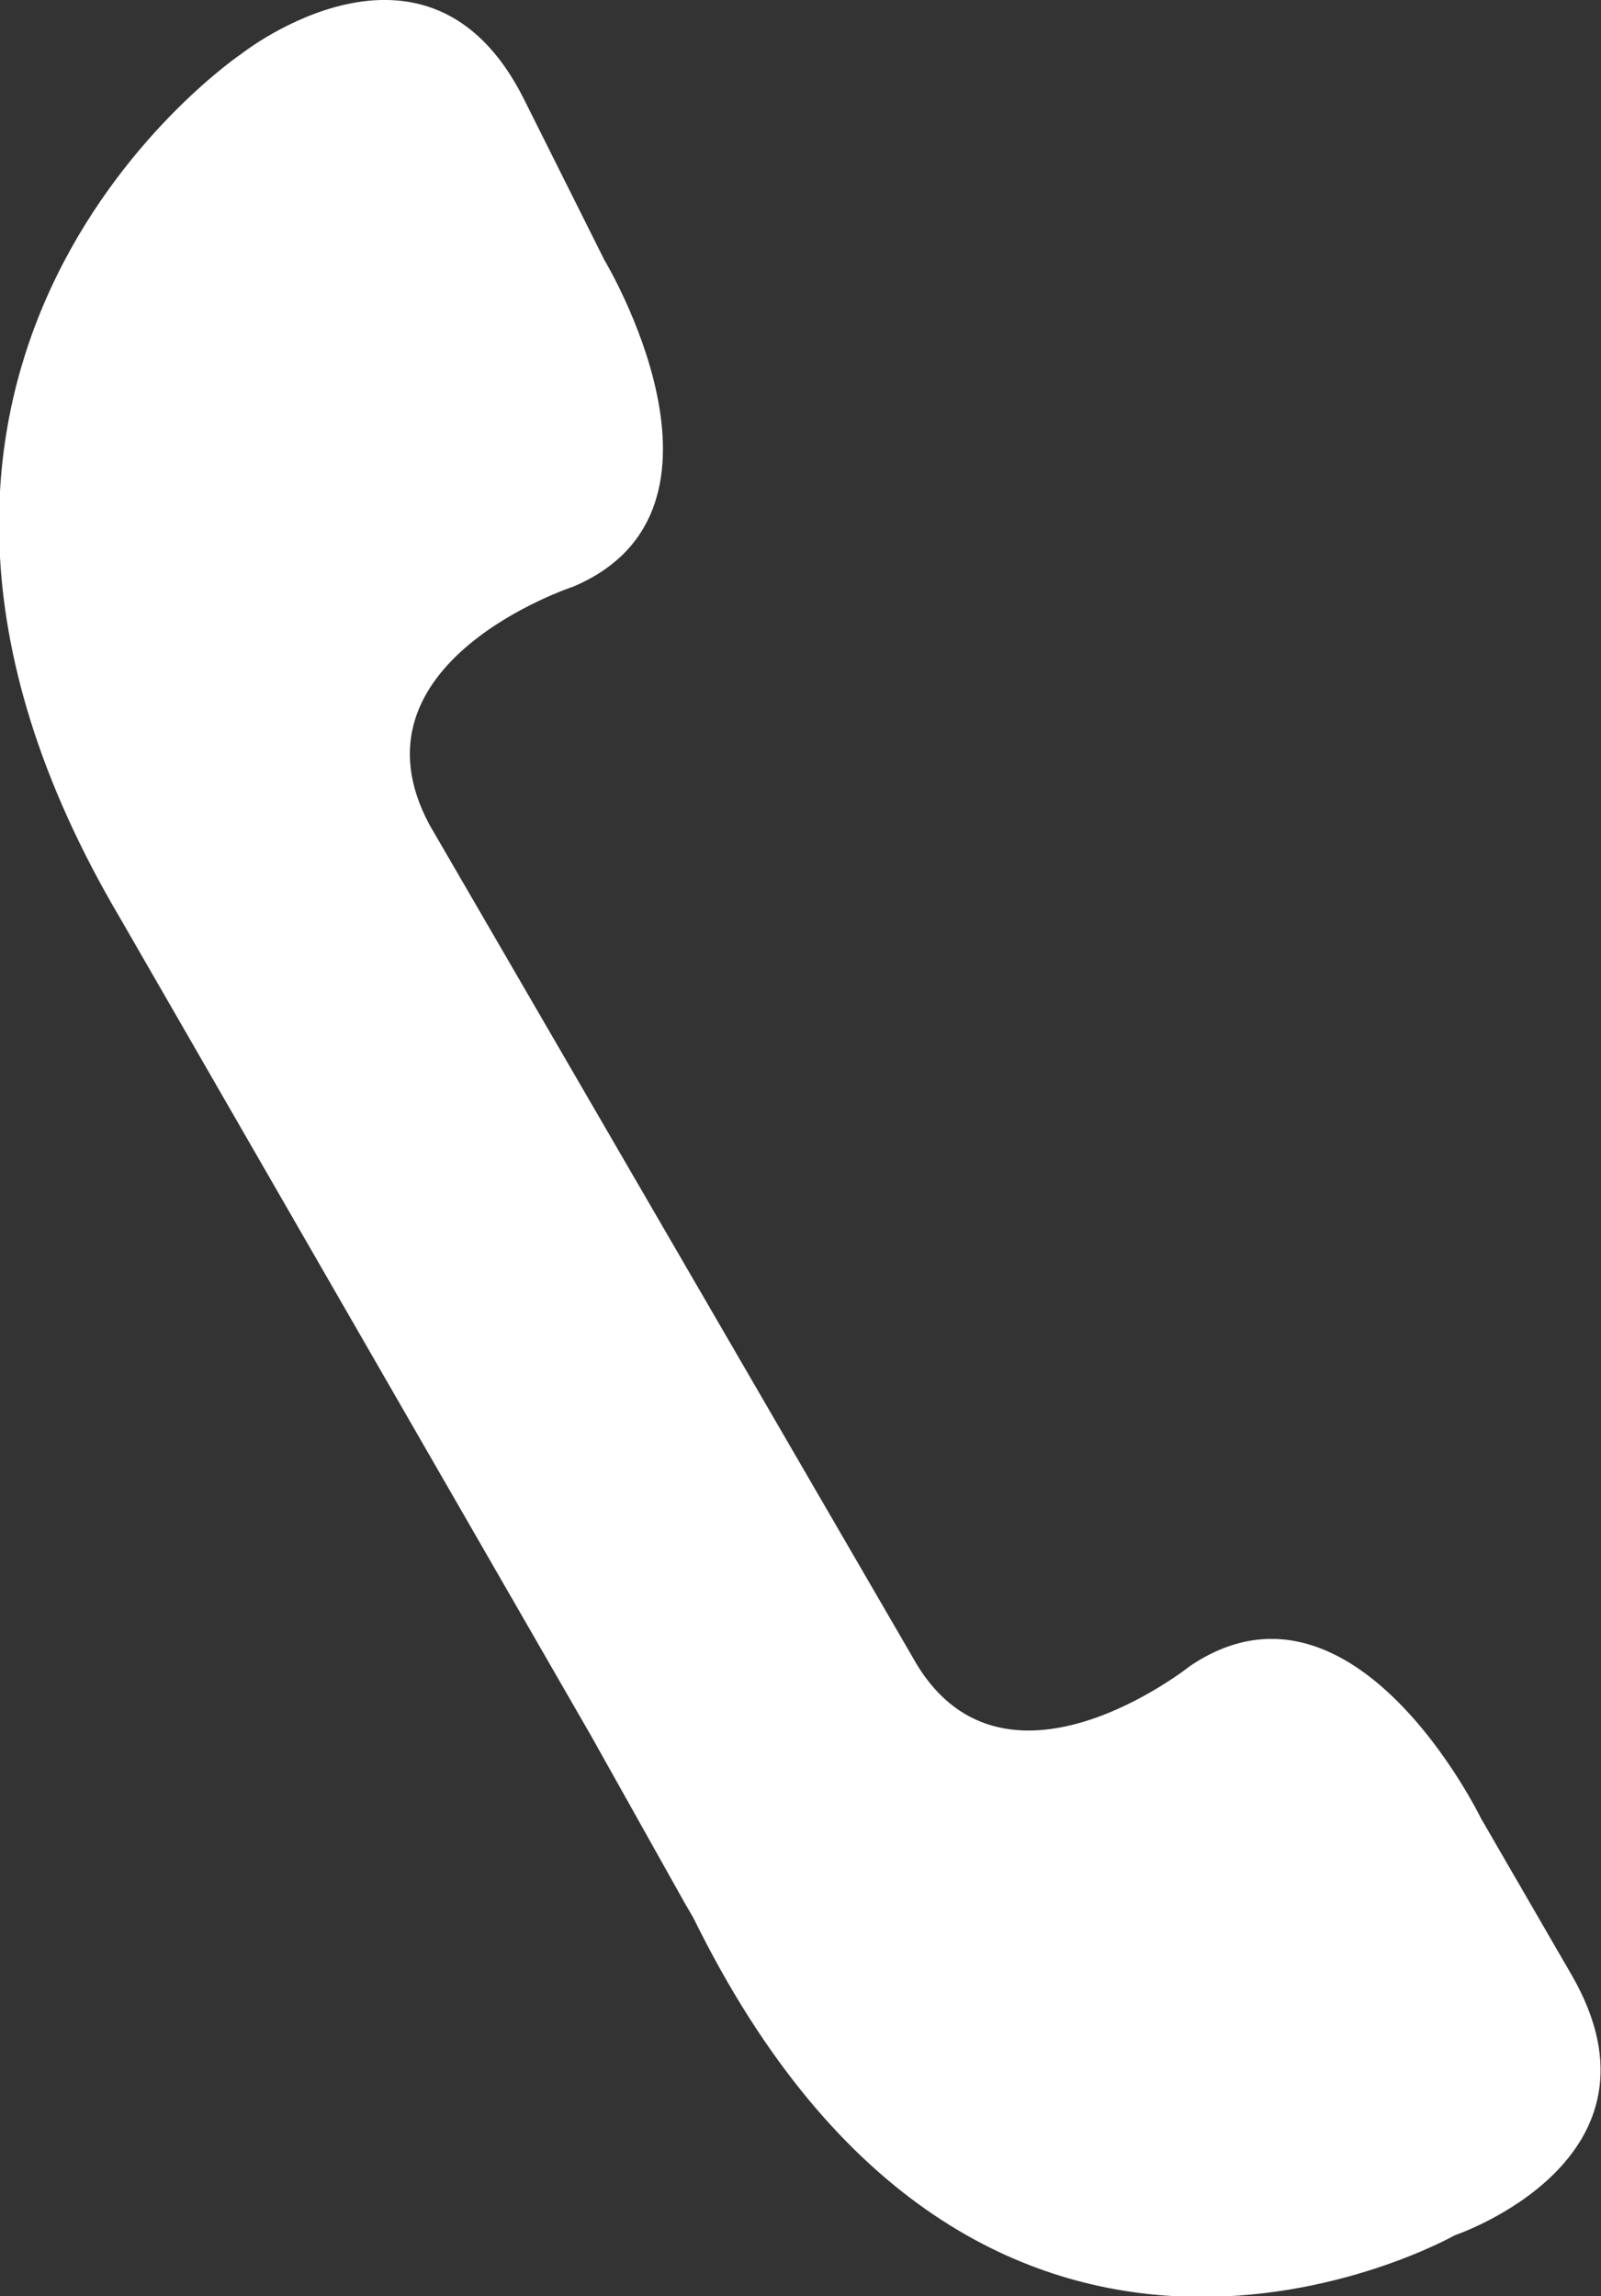 <svg xmlns="http://www.w3.org/2000/svg" viewBox="0 0 39.74 56.99"><rect x="0" y="0" width="39.74" height="56.99" fill="#333333" stroke="none"/><defs><style>.cls-1{fill:#fff;}</style></defs><title>telefon-icon</title><g id="Ebene_2" data-name="Ebene 2"><g id="Ebene_1-2" data-name="Ebene 1"><path class="cls-1" d="M22.64,41.11c2.19,4,6.9.24,6.9.24,4.06-2.74,7.22,3.78,7.22,3.78L39,49c2.68,4.61-2.89,6.48-2.89,6.48s-11.75,6.68-18.9-7.88L17,47.24l-2.33-4.16L3,22.82C-5.25,8.89,6,1.33,6,1.33s4.61-3.64,7,1.12l2,4s3.74,6.2-.77,8.11c0,0-5.73,1.88-3.57,5.91Z"/></g></g></svg>